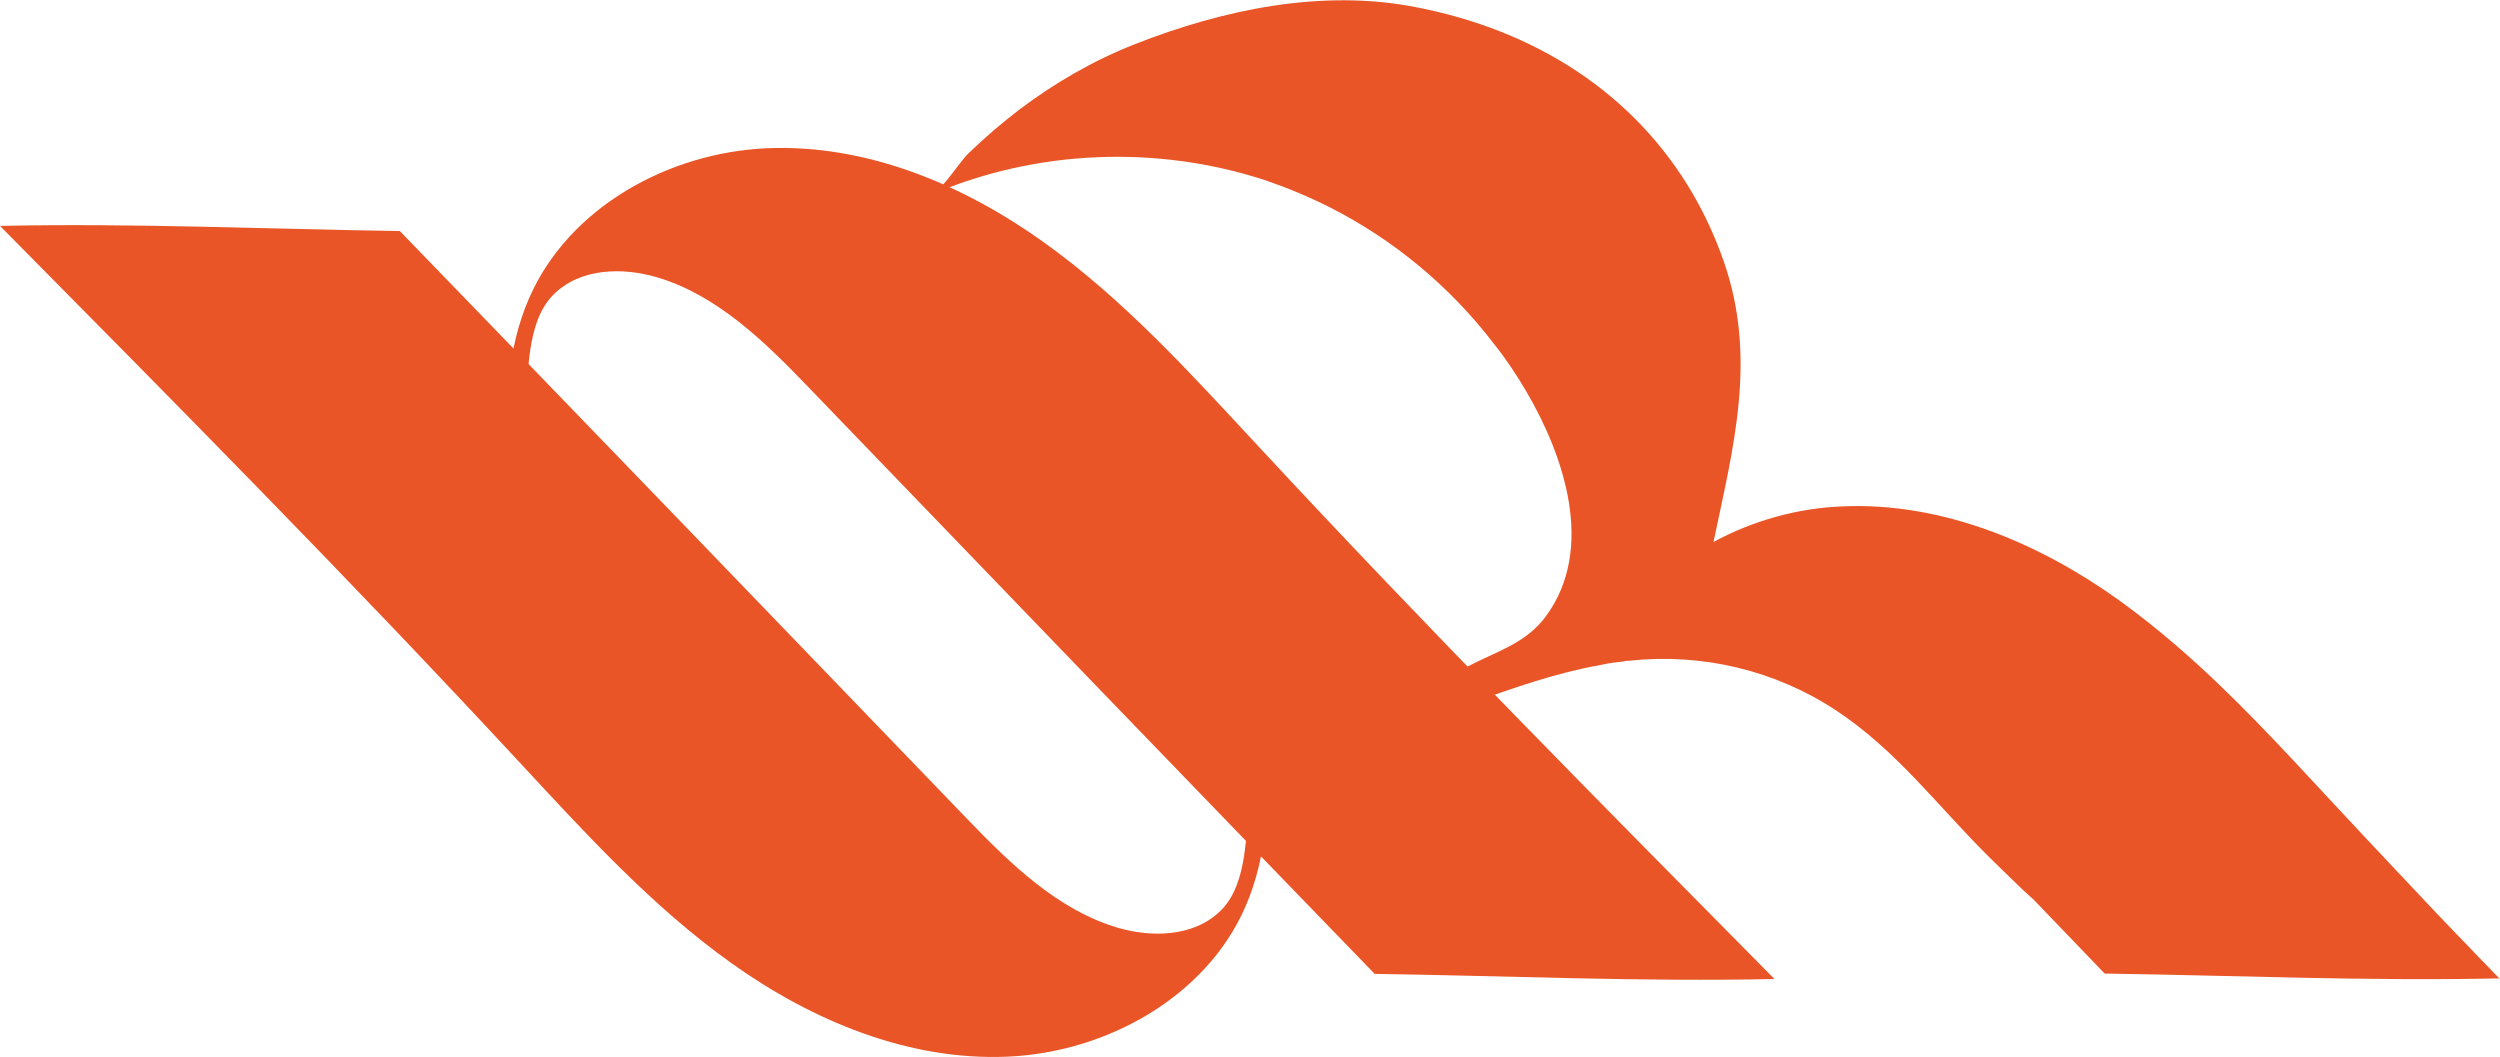 <svg xmlns="http://www.w3.org/2000/svg" version="1.1" xmlns:xlink="http://www.w3.org/1999/xlink" width="77.91" height="32.95"><svg id="SvgjsSvg1015" data-name="Layer 2" xmlns="http://www.w3.org/2000/svg" viewBox="0 0 77.91 32.95">
  <g id="SvgjsG1014" data-name="Layer 1">
    <g>
      <path d="M16.04,15.26c-.13-.07.3-2.26.32-2.51.12-1.11.04-2.71.88-3.56s2.18-.86,3.23-.55c1.87.55,3.36,2.01,4.68,3.38,5.89,6.12,11.78,12.23,17.69,18.33,4.15.06,8.31.25,12.46.16-5.43-5.49-10.86-10.97-16.11-16.63-2.1-2.26-4.18-4.56-6.69-6.35-2.51-1.79-5.51-3.04-8.59-2.91-3.08.13-6.19,1.85-7.42,4.67-.72,1.65-.76,3.5-.72,5.3,0,.26.04.57.27.68Z" style="fill: #e95527;"></path>
      <path d="M39.26,22.29c.13.07-.3,2.26-.32,2.51-.12,1.11-.04,2.71-.88,3.56s-2.18.86-3.23.55c-1.87-.55-3.36-2.01-4.68-3.38-5.89-6.12-11.78-12.23-17.69-18.33-4.15-.06-8.31-.25-12.46-.16,5.43,5.49,10.86,10.97,16.11,16.63,2.1,2.26,4.18,4.56,6.69,6.35,2.51,1.79,5.51,3.04,8.59,2.91s6.19-1.85,7.42-4.67c.72-1.65.76-3.5.72-5.3,0-.26-.04-.57-.27-.68Z" style="fill: #e95527;"></path>
      <path d="M77.91,30.49c-4.1.09-8.21-.09-12.32-.15-.74-.77-1.48-1.54-2.22-2.31-.1-.09-.2-.18-.3-.27-.36-.34-.72-.7-1.08-1.05-1.58-1.56-2.89-3.34-4.8-4.59s-4.18-1.77-6.41-1.53c-.08,0-.15.01-.23.03-.22.02-.43.05-.65.1-1.42.25-2.69.71-4.04,1.18-1.61.56-2.71,1.5-3.91,2.67.71-1.93,2.07-2.89,3.77-3.79.91-.48,1.83-.72,2.46-1.58,1.54-2.1.57-4.99-.62-7.01-.3-.51-.63-1.01-1-1.47-1.35-1.77-3.11-3.24-5.1-4.25-.65-.33-1.32-.61-2.02-.85-3.38-1.11-7.16-.96-10.43.45.38-.17.86-.99,1.18-1.3.5-.48,1.02-.93,1.57-1.35,1.1-.83,2.32-1.54,3.6-2.04,2.74-1.08,5.82-1.73,8.75-1.16,3.75.72,6.83,2.7,8.65,5.83.37.64.69,1.33.95,2.07,1.07,3.04.3,5.84-.31,8.77,1.23-.67,2.64-1.06,4.04-1.11,3.08-.13,6.09,1.13,8.59,2.92.61.44,1.2.91,1.77,1.4,1.76,1.51,3.34,3.24,4.93,4.95.7.75,1.39,1.49,2.09,2.23.01,0,.02.02.03.03.71.76,1.42,1.51,2.14,2.25.19.2.37.39.56.58.12.13.24.25.37.38Z" style="fill: #e95527;"></path>
    </g>
  </g>
</svg><style>@media (prefers-color-scheme: light) { :root { filter: none; } }
@media (prefers-color-scheme: dark) { :root { filter: none; } }
</style></svg>